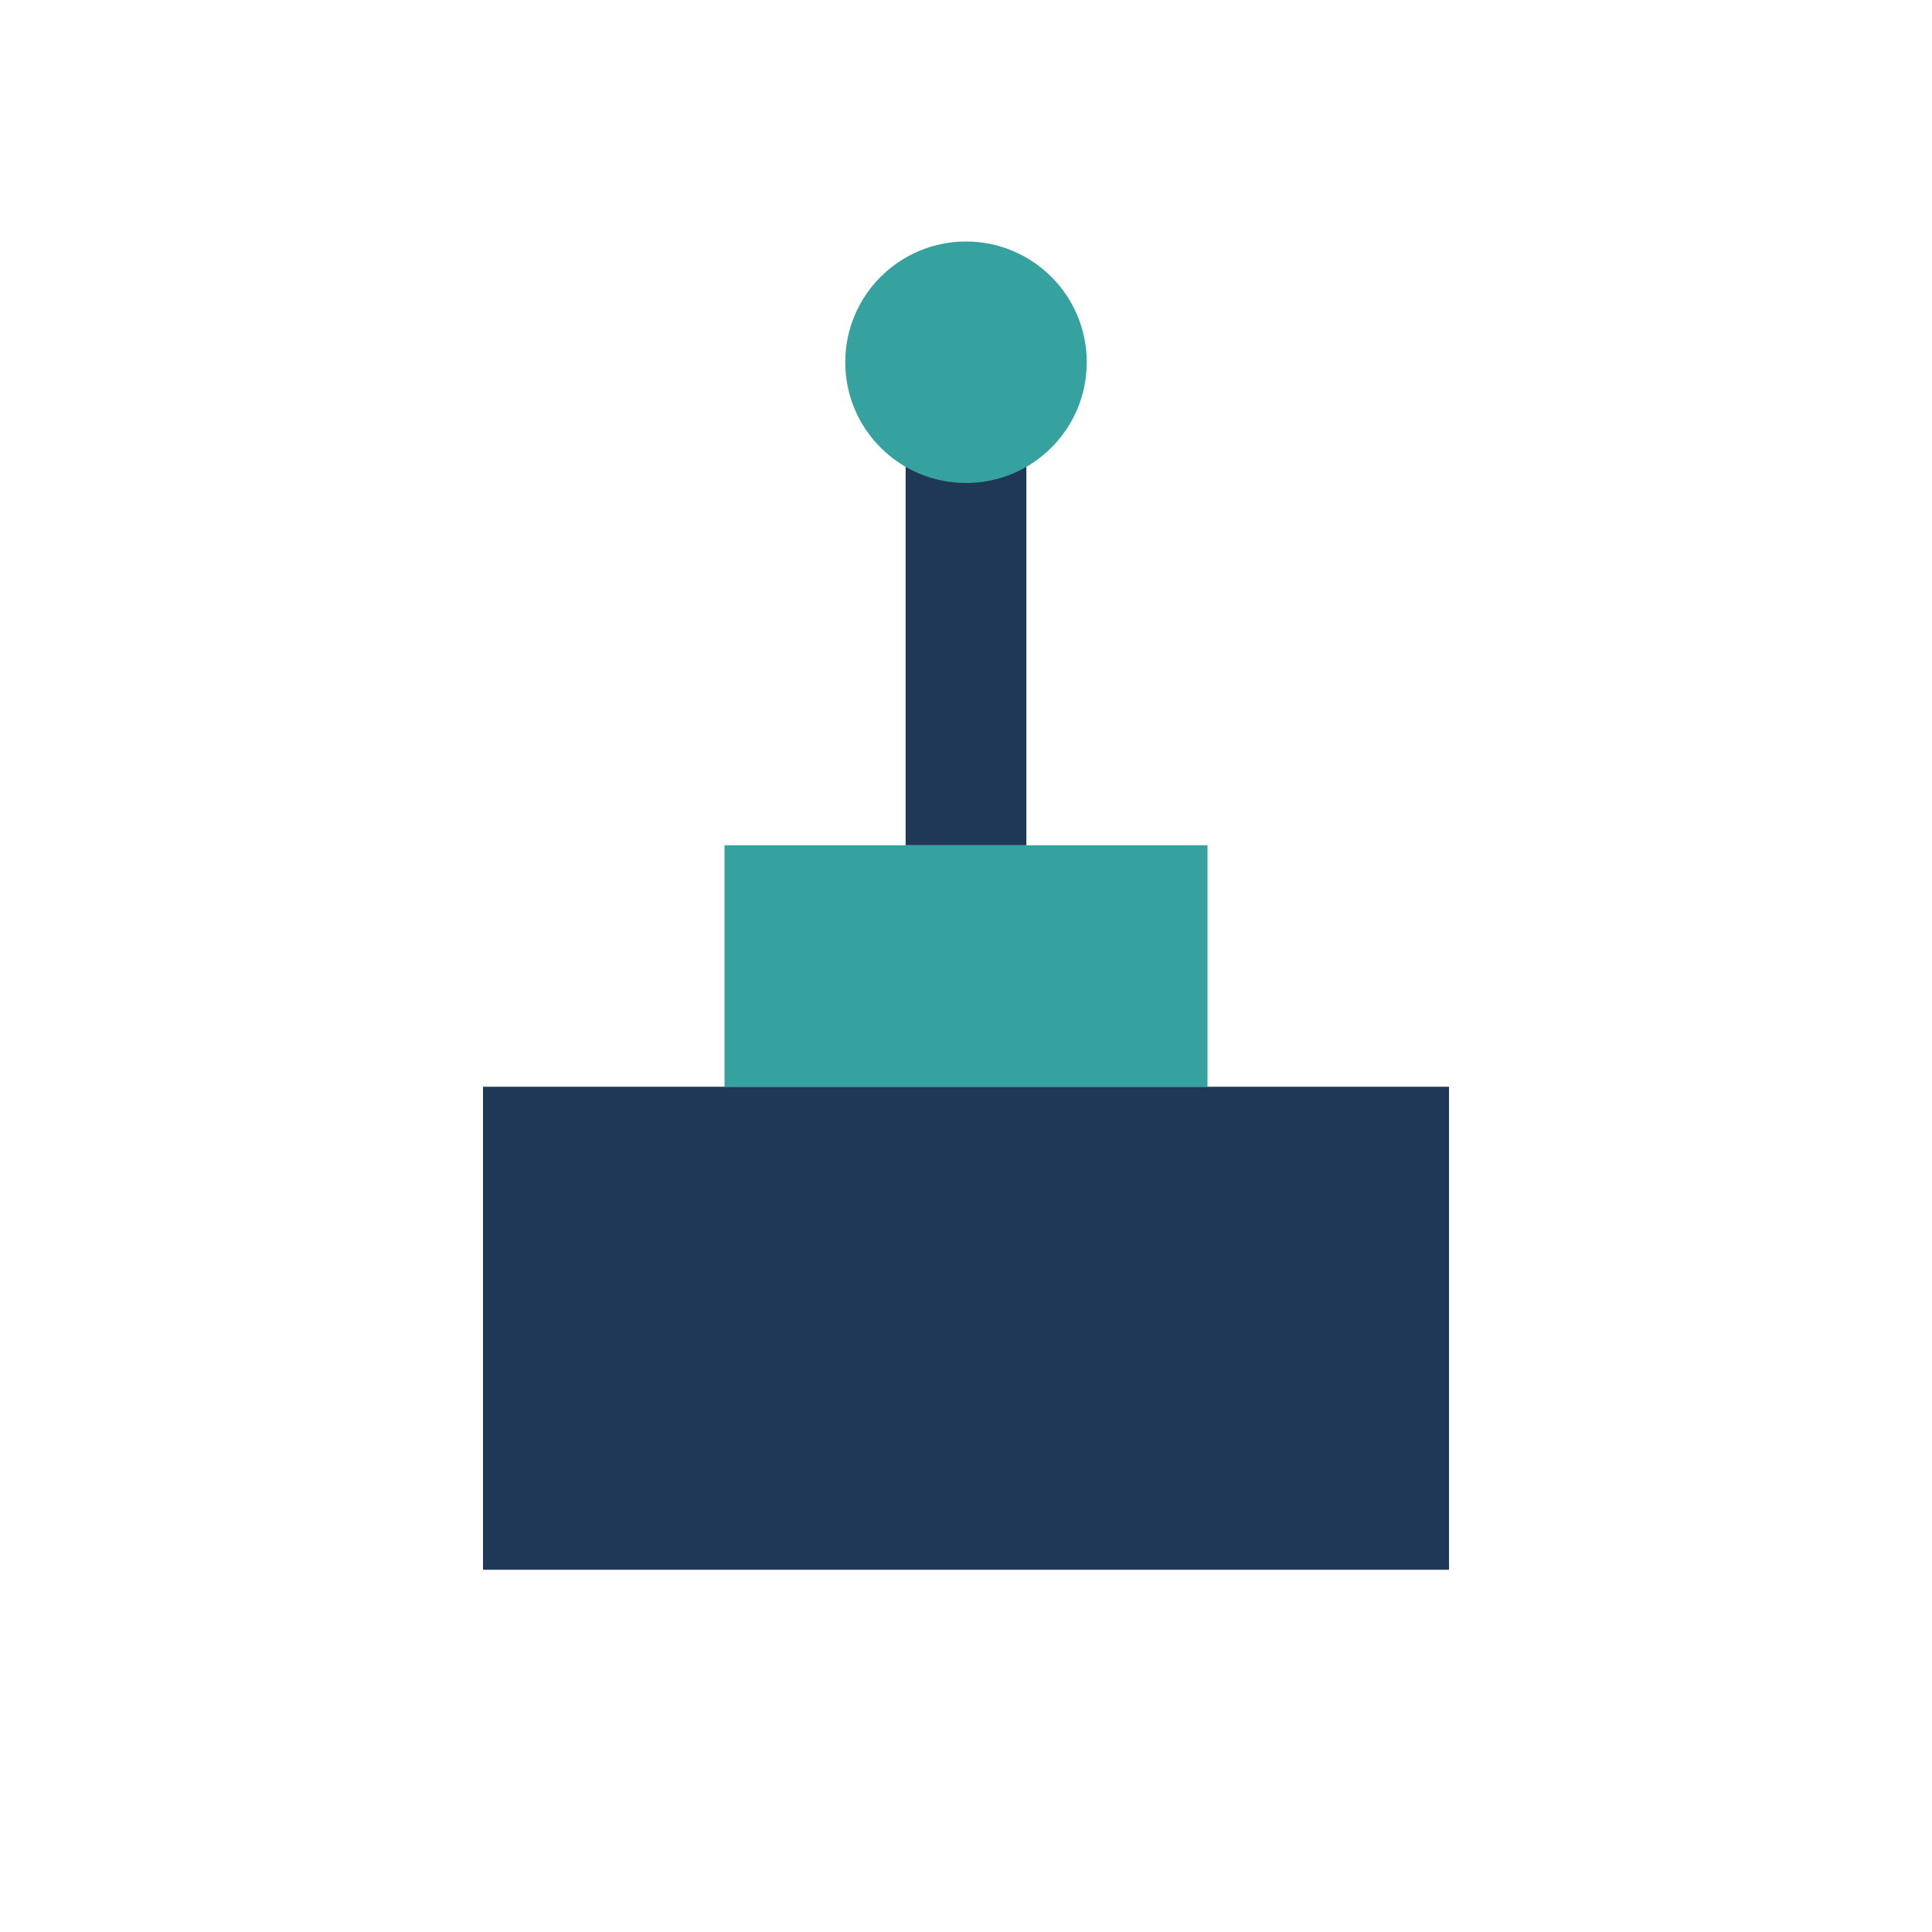 <?xml version="1.0" encoding="UTF-8"?>
<svg xmlns="http://www.w3.org/2000/svg" width="32" height="32" viewBox="0 0 32 32"><rect x="8" y="18" width="16" height="8" fill="#203857"/><rect x="12" y="14" width="8" height="4" fill="#35A29F"/><path d="M16 7v7" stroke="#203857" stroke-width="2"/><circle cx="16" cy="6" r="2" fill="#35A29F"/></svg>